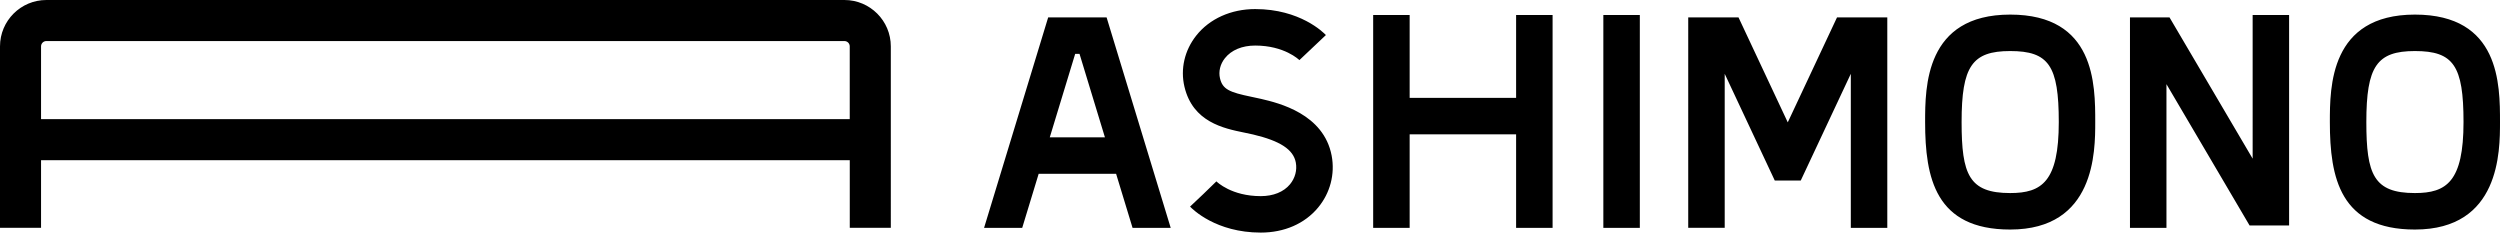 <?xml version="1.0" encoding="UTF-8"?><svg id="logo-ashimono" xmlns="http://www.w3.org/2000/svg" viewBox="0 0 86 8"><path d="m29.048,0H1.595C.715,0,0,.715,0,1.595v6.242h1.412v-2.326h27.82v2.326h1.412V1.595c0-.88-.715-1.595-1.595-1.595M1.412,4.099V1.595c0-.101.082-.183.183-.183h27.453c.101,0,.183.082.183.183v2.504H1.412ZM63.192.599h1.731v7.239h-1.255V2.539l-1.722,3.671h-.894l-1.722-3.671v5.298h-1.255V.599h1.73l1.694,3.61,1.694-3.61Zm14.298-.083h1.255v7.239h-1.36l-2.859-4.86v4.943h-1.255V.598h1.36l2.86,4.86V.515Zm-25.336,0h1.255v7.323h-1.255v-3.217h-3.662v3.217h-1.255V.515h1.255v2.851h3.662V.515Zm3.001,0h1.255v7.322h-1.255V.515Zm13.995-.014c-2.926,0-2.926,2.497-2.926,3.697,0,1.92.354,3.697,2.926,3.697,2.926,0,2.926-2.686,2.926-3.697,0-1.292,0-3.697-2.926-3.697m0,6.139c-1.419,0-1.671-.64-1.671-2.442,0-1.917.359-2.443,1.671-2.443,1.328,0,1.672.502,1.672,2.443,0,2.053-.587,2.442-1.672,2.442m13.923-6.139c-2.926,0-2.926,2.497-2.926,3.697,0,1.92.354,3.697,2.926,3.697,2.927,0,2.927-2.686,2.927-3.697,0-1.292,0-3.697-2.927-3.697m0,6.139c-1.419,0-1.671-.64-1.671-2.442,0-1.917.359-2.443,1.671-2.443,1.328,0,1.672.502,1.672,2.443,0,2.053-.588,2.442-1.672,2.442M36.057.599l-2.205,7.239h1.312l.566-1.859h2.664l.566,1.859h1.312l-2.205-7.239h-2.009Zm.055,4.126l.874-2.871h.15l.874,2.871h-1.899Zm7.283-1.32c.586.139,2.144.507,2.415,1.954.118.632-.052,1.282-.468,1.782-.46.554-1.16.86-1.971.86-1.544,0-2.346-.803-2.433-.894l.456-.431.45-.437c.021.021.521.508,1.527.508.431,0,.788-.144,1.005-.407.176-.212.249-.486.2-.75-.084-.446-.537-.743-1.471-.964-.101-.024-.205-.045-.309-.066-.702-.144-1.764-.362-2.051-1.577-.144-.61.004-1.251.406-1.759.458-.579,1.197-.912,2.027-.912,1.544,0,2.346.803,2.433.894l-.912.862c-.014-.014-.515-.501-1.52-.501-.45,0-.82.155-1.042.435-.163.205-.224.458-.169.692.089.378.324.48,1.082.636.117.024.233.048.346.075"/></svg>